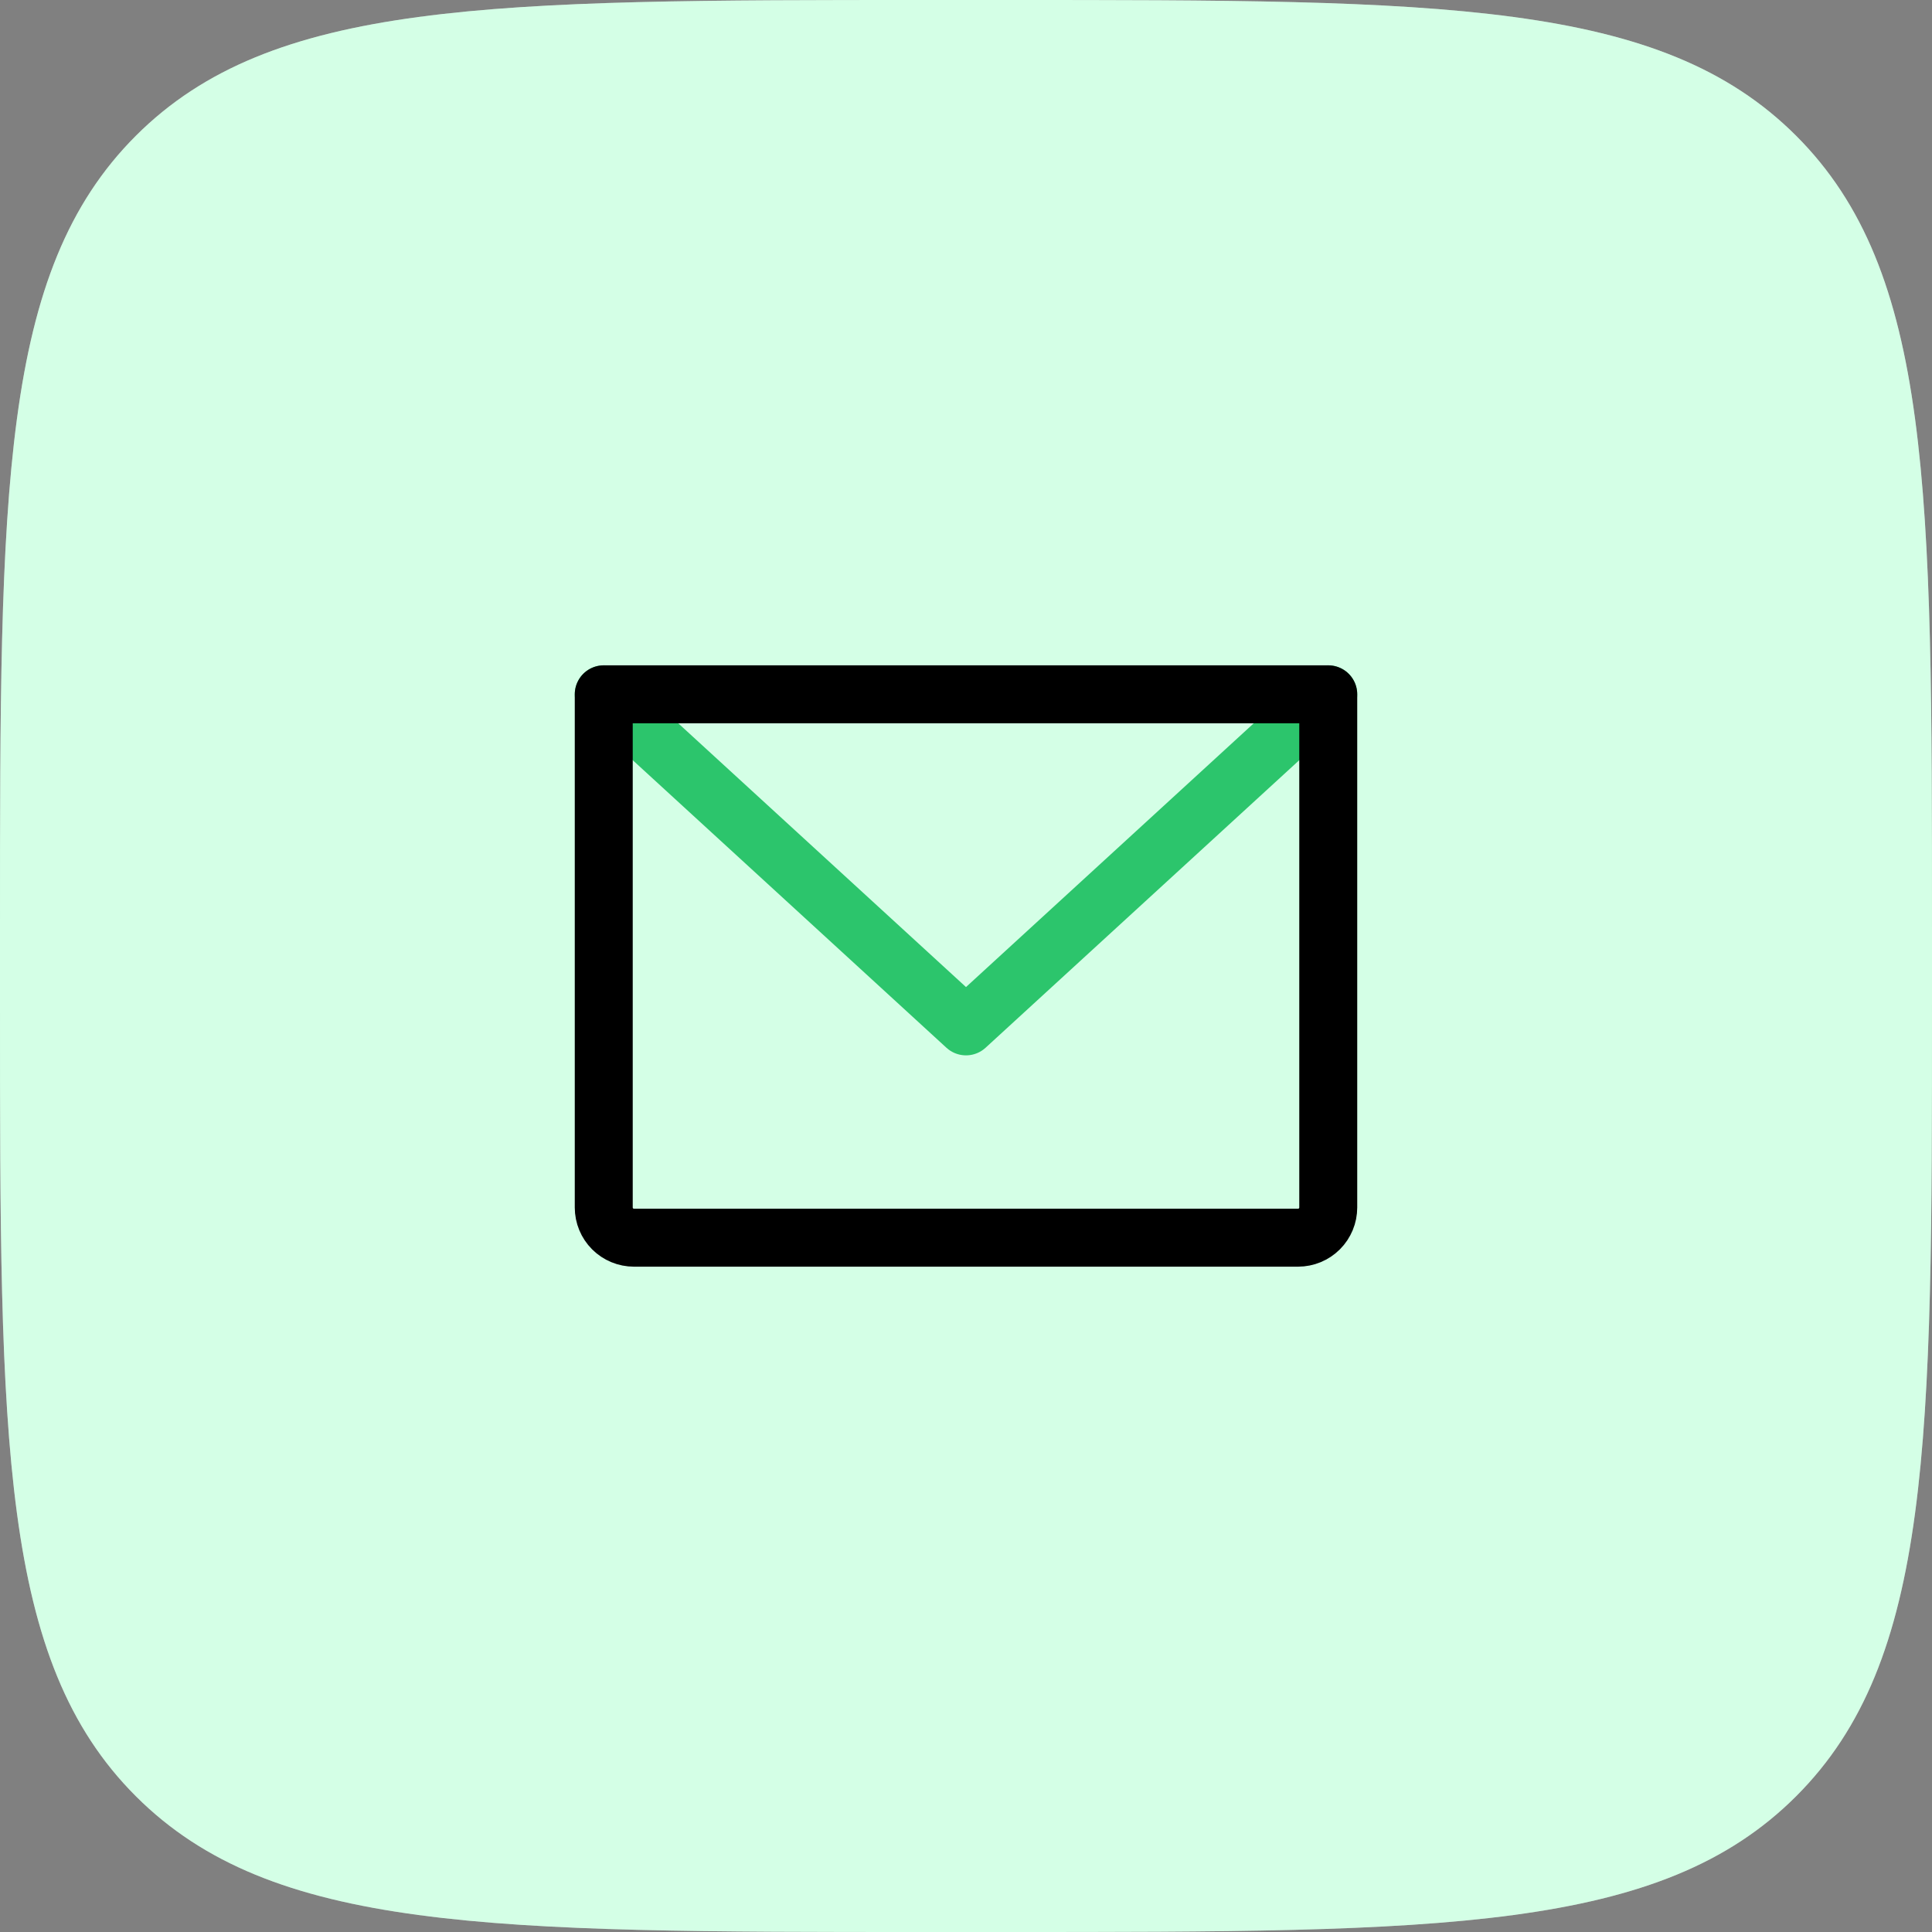 <svg width="80" height="80" viewBox="0 0 80 80" fill="none" xmlns="http://www.w3.org/2000/svg">
<rect x="0" y="0" width="80" height="80" fill="#808080" stroke="none"/>
<path d="M0 38.4C0 20.298 0 11.247 5.624 5.624C11.247 0 20.298 0 38.4 0H41.6C59.702 0 68.753 0 74.376 5.624C80 11.247 80 20.298 80 38.4V41.6C80 59.702 80 68.753 74.376 74.376C68.753 80 59.702 80 41.6 80H38.4C20.298 80 11.247 80 5.624 74.376C0 68.753 0 59.702 0 41.6V38.4Z" fill="white"/>
<path d="M0 38.4C0 20.298 0 11.247 5.624 5.624C11.247 0 20.298 0 38.4 0H41.6C59.702 0 68.753 0 74.376 5.624C80 11.247 80 20.298 80 38.4V41.6C80 59.702 80 68.753 74.376 74.376C68.753 80 59.702 80 41.6 80H38.4C20.298 80 11.247 80 5.624 74.376C0 68.753 0 59.702 0 41.6V38.4Z" fill="#6EFFAB" fill-opacity="0.3"/>
<path d="M55 28.75L40 42.5L25 28.75" stroke="#2CC56C" stroke-width="2.4" stroke-linecap="round" stroke-linejoin="round"/>
<path d="M25 28.75H55V50C55 50.331 54.868 50.65 54.634 50.884C54.4 51.118 54.081 51.25 53.75 51.25H26.25C25.919 51.25 25.601 51.118 25.366 50.884C25.132 50.65 25 50.331 25 50V28.75Z" stroke="black" stroke-width="2.4" stroke-linecap="round" stroke-linejoin="round"/>
</svg>
